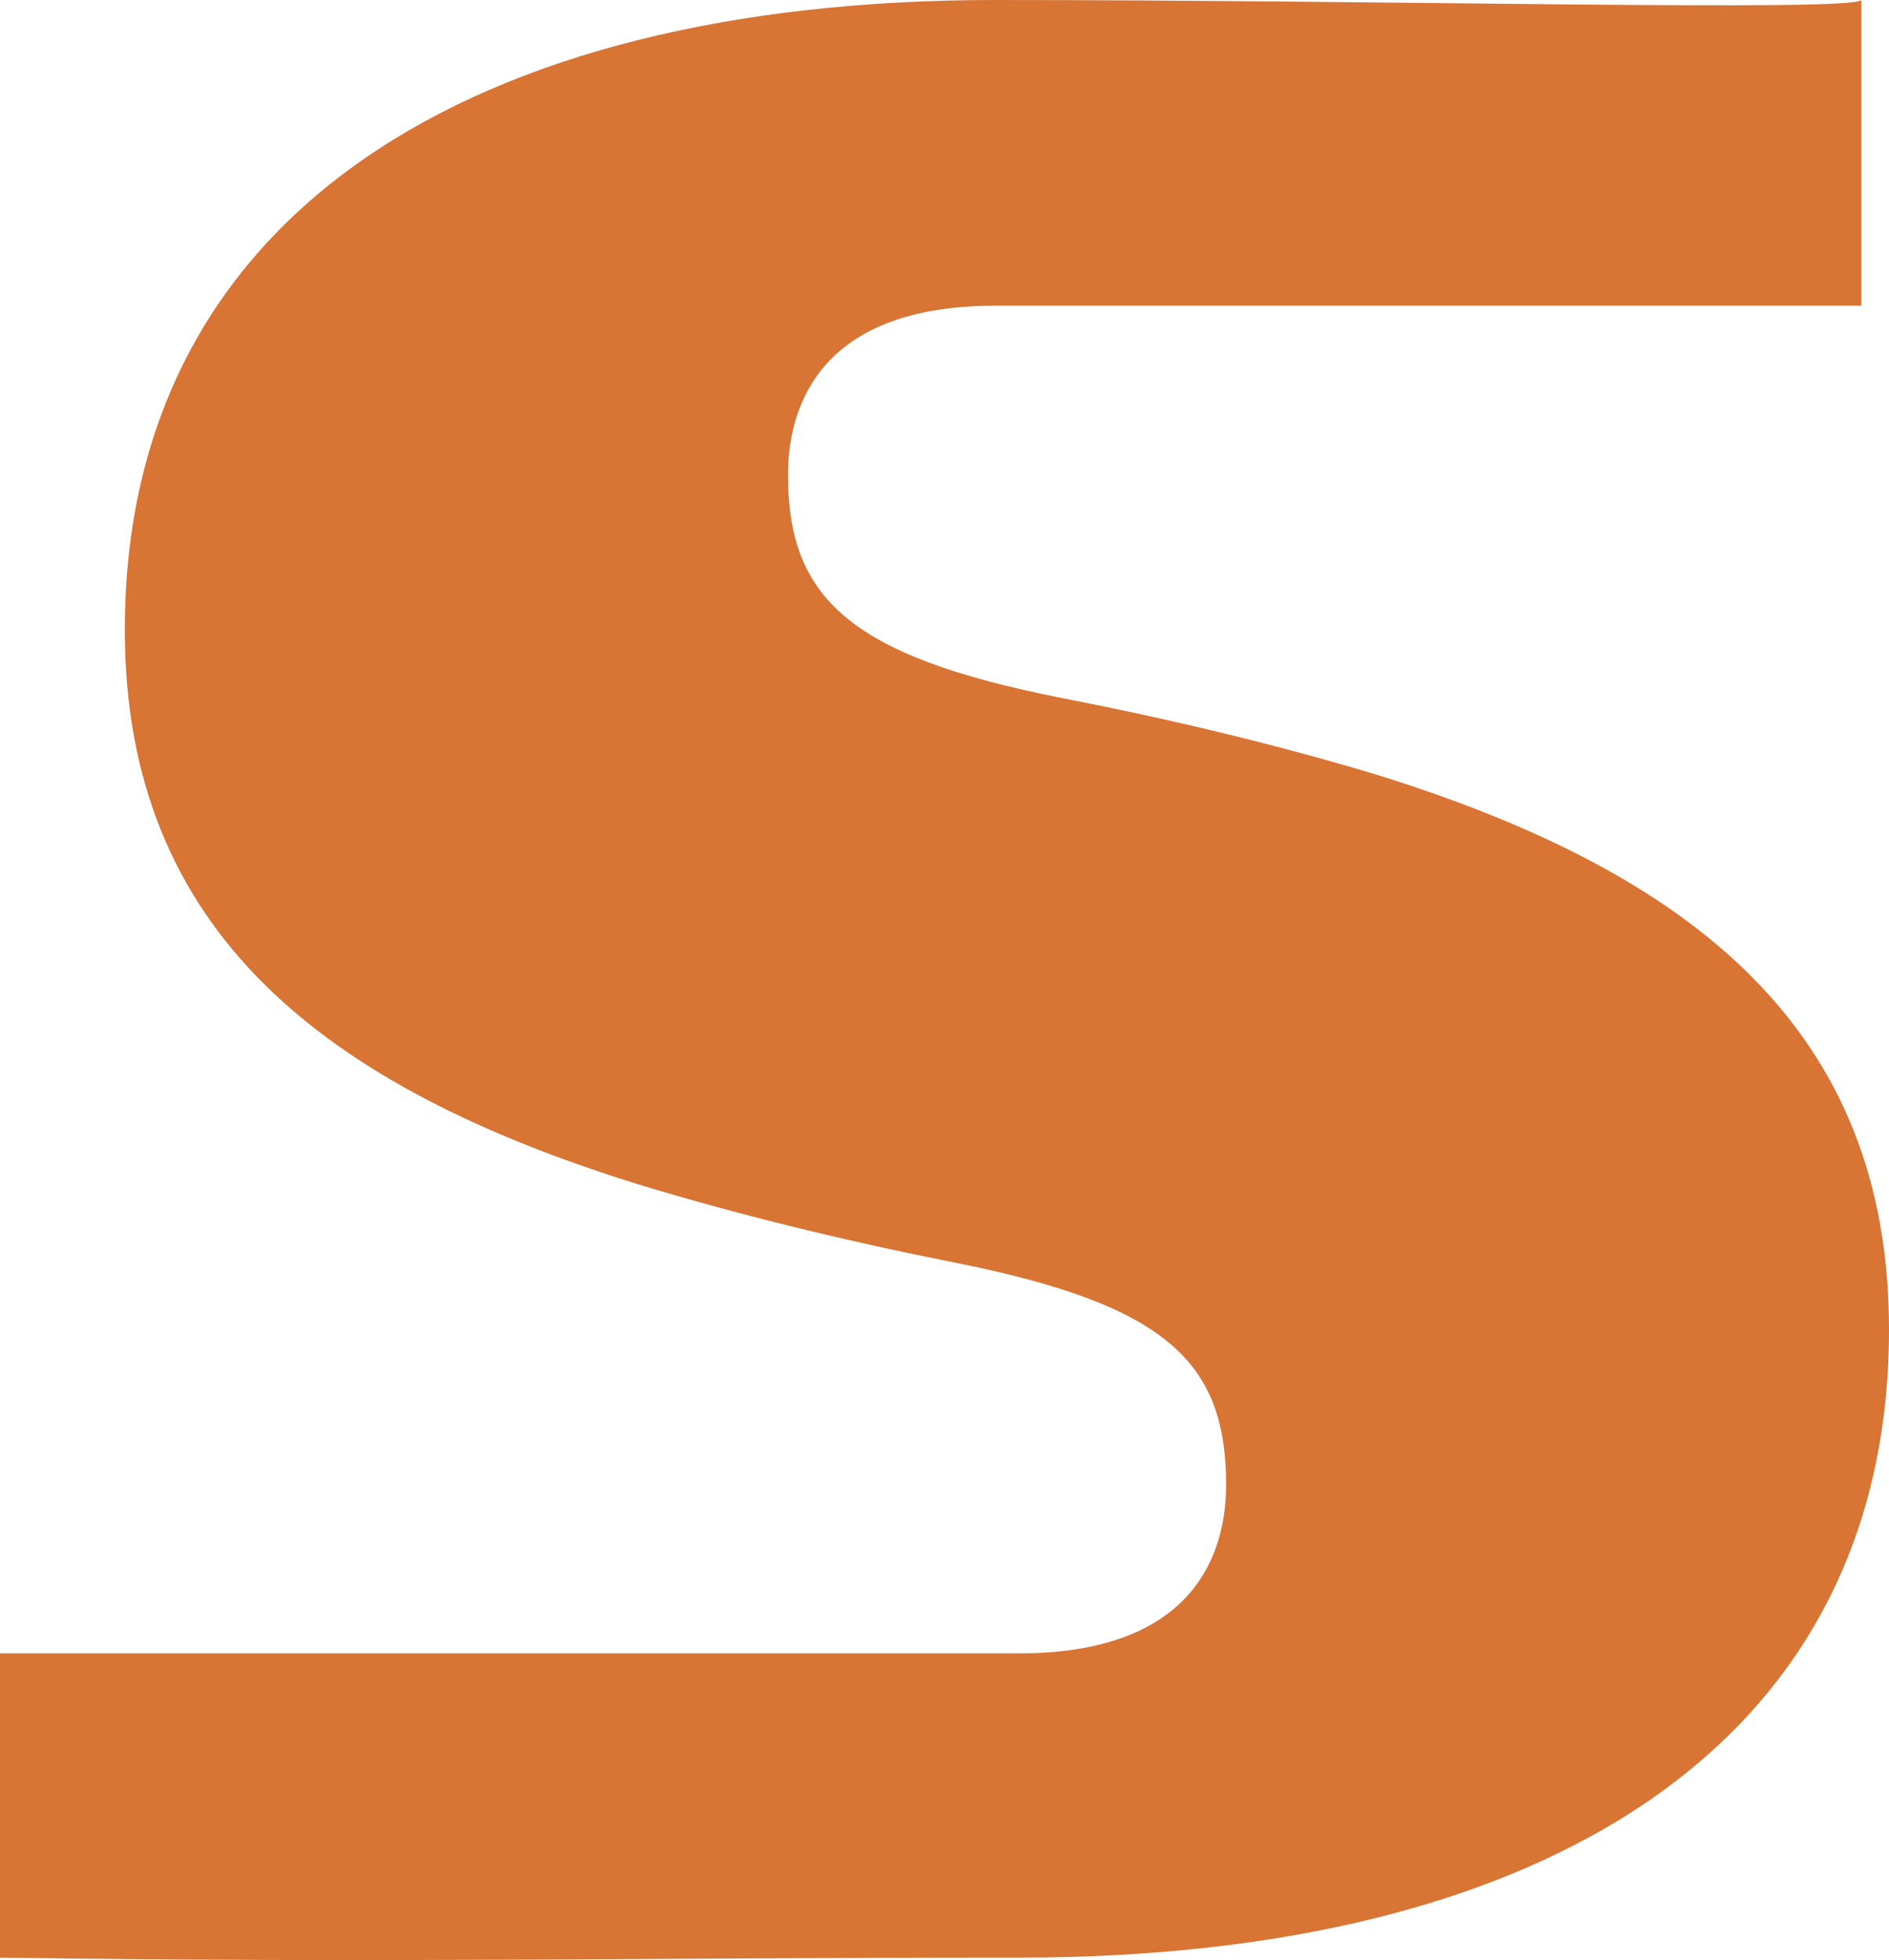 <?xml version="1.0" encoding="UTF-8"?>
<svg id="Layer_1" data-name="Layer 1" xmlns="http://www.w3.org/2000/svg" viewBox="0 0 481.87 500">
  <defs>
    <style>
      .cls-1 {
        fill: #d87434;
        stroke-width: 0px;
      }
    </style>
  </defs>
  <path class="cls-1" d="m253.81,0c100.83,0,218.92,3.04,221.01,0v77.99h-221.01c-47.98,0-52.8,29.67-52.8,43.19,0,31.16,15.57,46.05,68.96,56.7,28.28,5.51,55.33,11.96,80.86,19.64,80.61,24.99,131.04,64.8,131.04,141.6,0,106.02-88.05,160.26-221.99,160.26-100.57,0-157.66,1.42-259.88,0v-77.61h259.88c48.25,0,52.89-29.63,52.89-43.04,0-31.26-15.25-45.8-68.58-56.52-28.36-5.61-55.28-12.19-80.71-19.88C82.6,277.32,31.84,237.64,31.84,160.66,31.84,54.62,120.4,0,253.81,0Z"/>
</svg>
